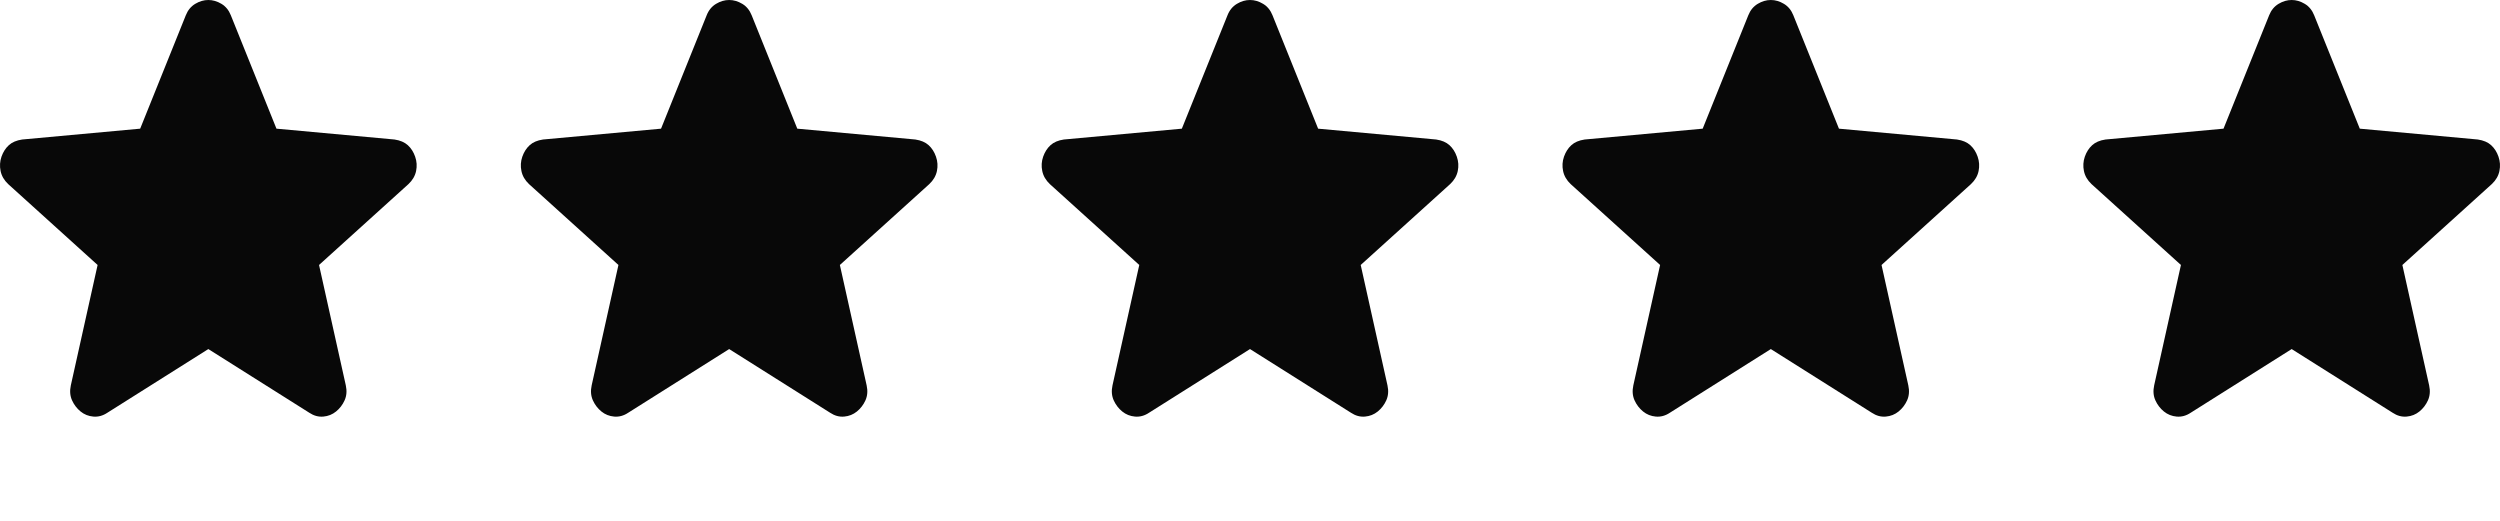 <svg width="96" height="20" viewBox="0 0 96 20" fill="none" xmlns="http://www.w3.org/2000/svg">
<path d="M8 13.404L4.122 15.85C3.951 15.964 3.772 16.013 3.585 15.997C3.398 15.981 3.234 15.915 3.094 15.801C2.954 15.687 2.845 15.545 2.767 15.374C2.689 15.202 2.674 15.01 2.72 14.798L3.748 10.175L0.314 7.069C0.159 6.922 0.061 6.755 0.023 6.567C-0.016 6.38 -0.005 6.197 0.057 6.017C0.12 5.838 0.213 5.691 0.338 5.577C0.462 5.463 0.634 5.389 0.852 5.357L5.383 4.941L7.135 0.587C7.213 0.391 7.334 0.245 7.498 0.147C7.661 0.049 7.829 0 8 0C8.171 0 8.339 0.049 8.503 0.147C8.666 0.245 8.786 0.391 8.864 0.587L10.616 4.941L15.148 5.357C15.366 5.389 15.537 5.463 15.662 5.577C15.787 5.691 15.88 5.838 15.942 6.017C16.005 6.197 16.017 6.38 15.978 6.567C15.939 6.755 15.841 6.922 15.685 7.069L12.251 10.175L13.279 14.798C13.326 15.01 13.31 15.202 13.232 15.374C13.155 15.545 13.046 15.687 12.905 15.801C12.765 15.915 12.602 15.981 12.415 15.997C12.228 16.013 12.049 15.964 11.878 15.85L8 13.404Z" fill="#080808"/>
<path d="M28 13.404L24.122 15.85C23.951 15.964 23.772 16.013 23.585 15.997C23.398 15.981 23.234 15.915 23.094 15.801C22.954 15.687 22.845 15.545 22.767 15.374C22.689 15.202 22.674 15.01 22.72 14.798L23.748 10.175L20.314 7.069C20.159 6.922 20.061 6.755 20.023 6.567C19.983 6.38 19.995 6.197 20.057 6.017C20.12 5.838 20.213 5.691 20.338 5.577C20.462 5.463 20.634 5.389 20.852 5.357L25.384 4.941L27.136 0.587C27.213 0.391 27.334 0.245 27.498 0.147C27.661 0.049 27.828 0 28 0C28.171 0 28.339 0.049 28.503 0.147C28.666 0.245 28.786 0.391 28.864 0.587L30.616 4.941L35.148 5.357C35.366 5.389 35.537 5.463 35.662 5.577C35.787 5.691 35.88 5.838 35.942 6.017C36.005 6.197 36.017 6.38 35.978 6.567C35.939 6.755 35.841 6.922 35.685 7.069L32.251 10.175L33.279 14.798C33.326 15.01 33.31 15.202 33.233 15.374C33.155 15.545 33.046 15.687 32.906 15.801C32.765 15.915 32.602 15.981 32.415 15.997C32.228 16.013 32.049 15.964 31.878 15.85L28 13.404Z" fill="#080808"/>
<path d="M48 13.404L44.122 15.85C43.951 15.964 43.772 16.013 43.585 15.997C43.398 15.981 43.234 15.915 43.094 15.801C42.954 15.687 42.845 15.545 42.767 15.374C42.689 15.202 42.674 15.01 42.72 14.798L43.748 10.175L40.314 7.069C40.159 6.922 40.061 6.755 40.023 6.567C39.983 6.38 39.995 6.197 40.057 6.017C40.12 5.838 40.213 5.691 40.338 5.577C40.462 5.463 40.633 5.389 40.852 5.357L45.383 4.941L47.136 0.587C47.213 0.391 47.334 0.245 47.498 0.147C47.661 0.049 47.828 0 48 0C48.171 0 48.339 0.049 48.502 0.147C48.666 0.245 48.786 0.391 48.864 0.587L50.616 4.941L55.148 5.357C55.366 5.389 55.537 5.463 55.662 5.577C55.787 5.691 55.88 5.838 55.942 6.017C56.005 6.197 56.017 6.38 55.978 6.567C55.939 6.755 55.841 6.922 55.685 7.069L52.251 10.175L53.279 14.798C53.326 15.01 53.31 15.202 53.233 15.374C53.155 15.545 53.046 15.687 52.906 15.801C52.765 15.915 52.602 15.981 52.415 15.997C52.228 16.013 52.049 15.964 51.878 15.85L48 13.404Z" fill="#080808"/>
<path d="M68 13.404L64.122 15.85C63.951 15.964 63.772 16.013 63.585 15.997C63.398 15.981 63.234 15.915 63.094 15.801C62.954 15.687 62.845 15.545 62.767 15.374C62.689 15.202 62.674 15.01 62.72 14.798L63.748 10.175L60.314 7.069C60.159 6.922 60.061 6.755 60.023 6.567C59.983 6.38 59.995 6.197 60.057 6.017C60.12 5.838 60.213 5.691 60.338 5.577C60.462 5.463 60.633 5.389 60.852 5.357L65.383 4.941L67.135 0.587C67.213 0.391 67.334 0.245 67.498 0.147C67.661 0.049 67.829 0 68 0C68.171 0 68.339 0.049 68.502 0.147C68.666 0.245 68.786 0.391 68.864 0.587L70.616 4.941L75.148 5.357C75.366 5.389 75.537 5.463 75.662 5.577C75.787 5.691 75.88 5.838 75.942 6.017C76.005 6.197 76.016 6.38 75.978 6.567C75.939 6.755 75.841 6.922 75.685 7.069L72.251 10.175L73.279 14.798C73.326 15.01 73.31 15.202 73.233 15.374C73.155 15.545 73.046 15.687 72.906 15.801C72.765 15.915 72.602 15.981 72.415 15.997C72.228 16.013 72.049 15.964 71.878 15.85L68 13.404Z" fill="#080808"/>
<path d="M88 13.404L84.122 15.85C83.951 15.964 83.772 16.013 83.585 15.997C83.398 15.981 83.234 15.915 83.094 15.801C82.954 15.687 82.845 15.545 82.767 15.374C82.689 15.202 82.674 15.01 82.72 14.798L83.748 10.175L80.314 7.069C80.159 6.922 80.061 6.755 80.023 6.567C79.984 6.38 79.995 6.197 80.057 6.017C80.12 5.838 80.213 5.691 80.338 5.577C80.462 5.463 80.633 5.389 80.852 5.357L85.383 4.941L87.135 0.587C87.213 0.391 87.334 0.245 87.498 0.147C87.661 0.049 87.829 0 88 0C88.171 0 88.339 0.049 88.502 0.147C88.666 0.245 88.786 0.391 88.864 0.587L90.616 4.941L95.148 5.357C95.366 5.389 95.537 5.463 95.662 5.577C95.787 5.691 95.88 5.838 95.942 6.017C96.005 6.197 96.016 6.38 95.978 6.567C95.939 6.755 95.841 6.922 95.685 7.069L92.251 10.175L93.279 14.798C93.326 15.01 93.31 15.202 93.233 15.374C93.155 15.545 93.046 15.687 92.906 15.801C92.765 15.915 92.602 15.981 92.415 15.997C92.228 16.013 92.049 15.964 91.878 15.85L88 13.404Z" fill="#080808"/>
</svg>
